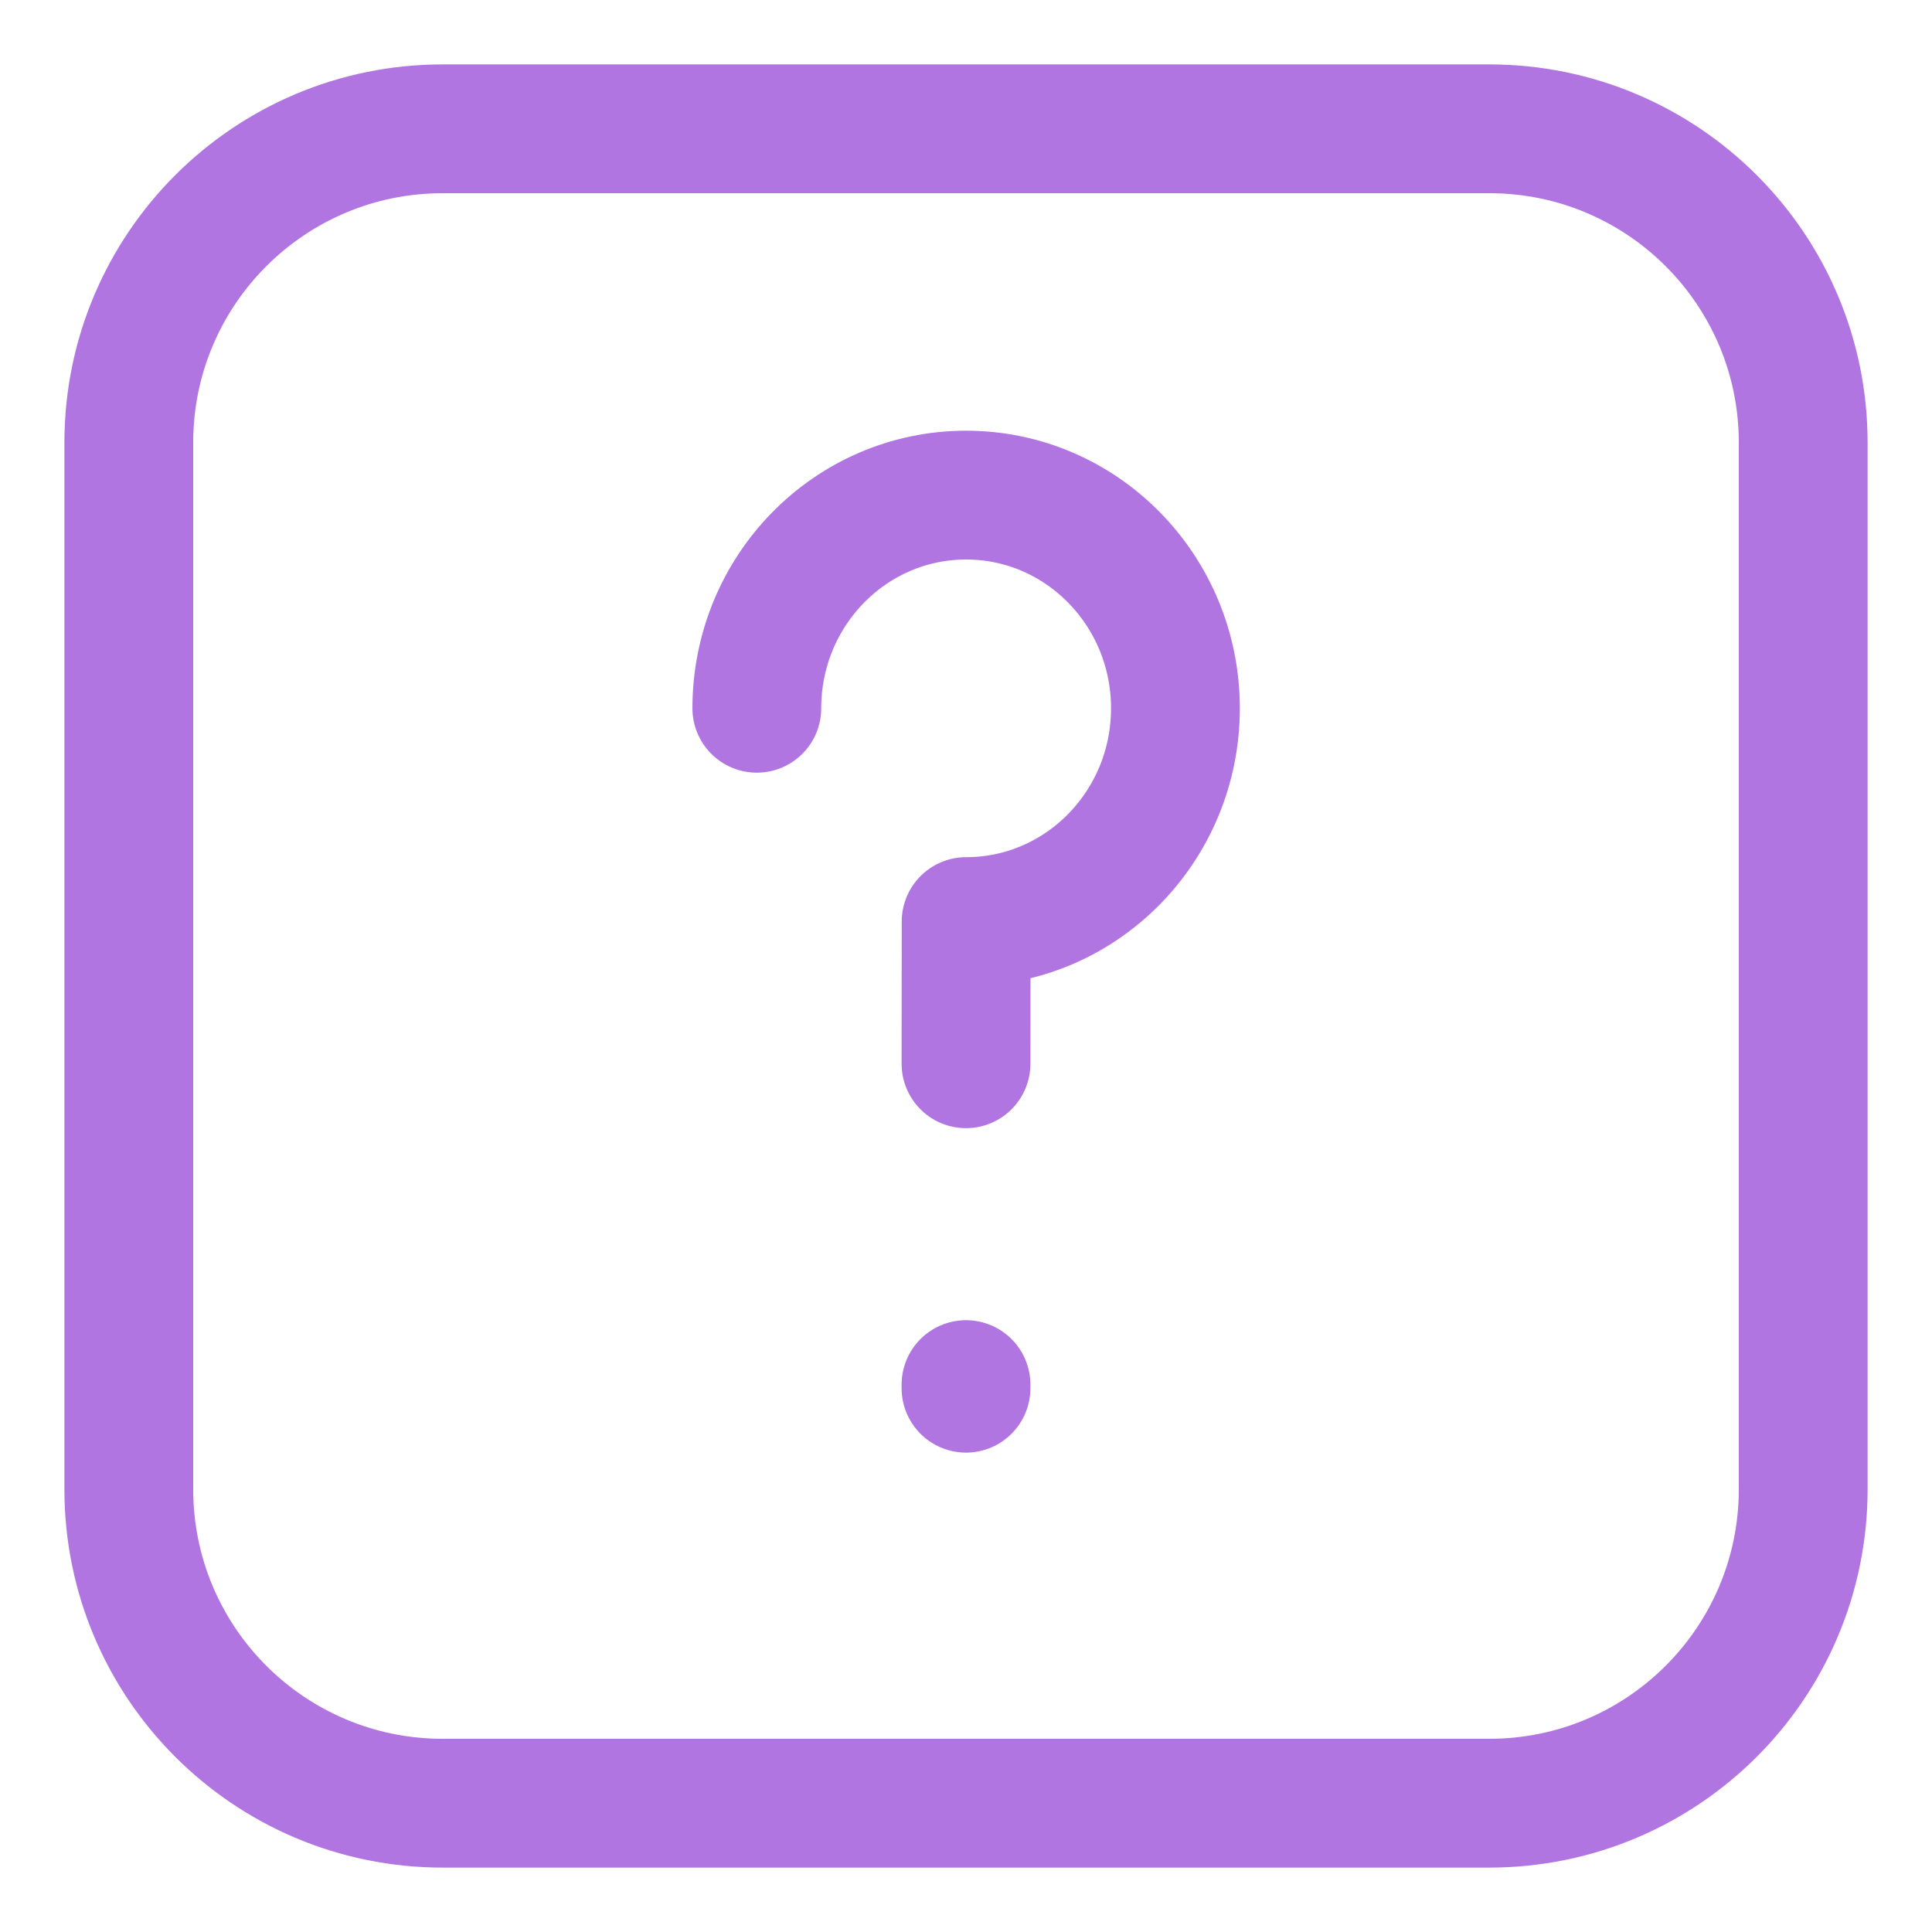 <?xml version="1.0" encoding="UTF-8"?>
<svg xmlns="http://www.w3.org/2000/svg" width="15" height="15" viewBox="0 0 15 15" fill="none">
  <path d="M7.5 10.75V10.778M5.876 5.499C5.876 4.585 6.603 3.844 7.501 3.844C8.398 3.844 9.126 4.585 9.126 5.499C9.126 6.414 8.398 7.155 7.501 7.155C7.501 7.155 7.5 7.649 7.5 8.259M14 3.437L14 11.562C14 12.909 12.909 14 11.562 14H3.437C2.091 14 1 12.909 1 11.562V3.437C1 2.091 2.091 1 3.437 1H11.562C12.909 1 14 2.091 14 3.437Z" stroke="#B175E1" stroke-linecap="round" stroke-linejoin="round"></path>
</svg>
